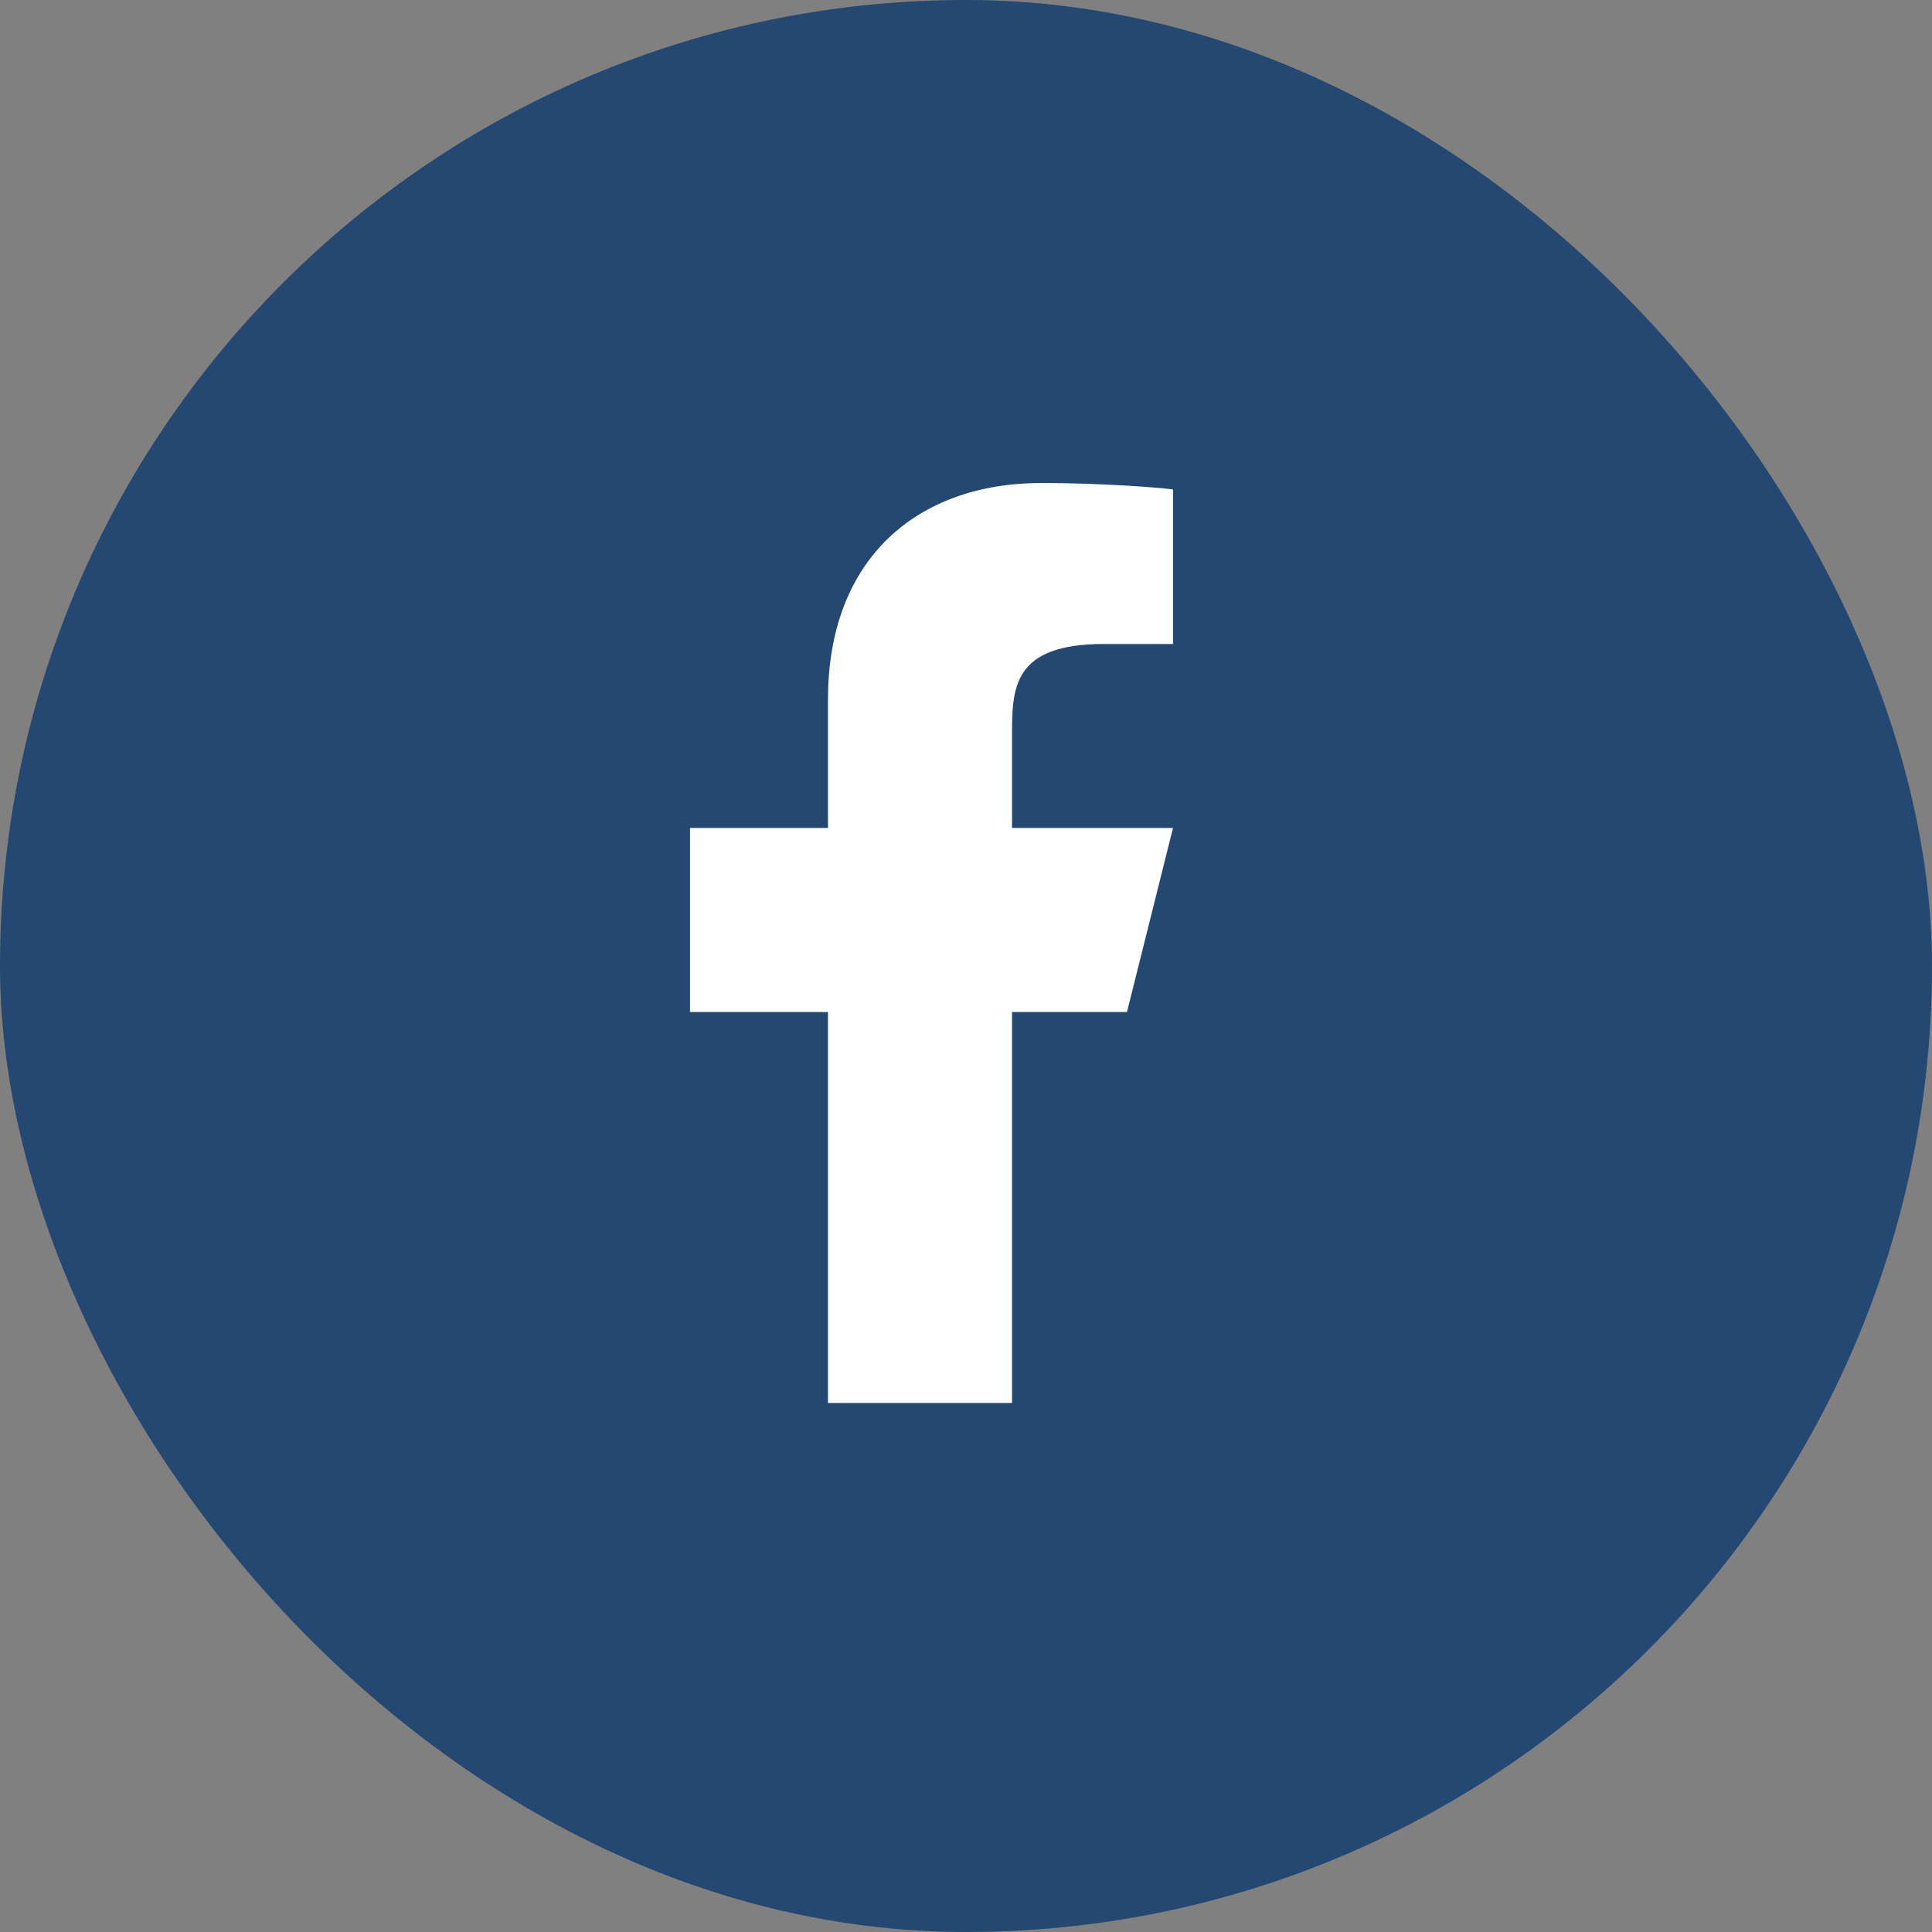 <svg width="32" height="32" viewBox="0 0 28 28" fill="none" xmlns="http://www.w3.org/2000/svg">
<rect x="0" y="0" width="28" height="28" fill="#808080" stroke="none"/>
<rect width="28" height="28" rx="14" fill="#244872"/>
<path d="M14.667 14.667H16.333L17 12H14.667V10.667C14.667 9.98 14.667 9.333 16 9.333H17V7.093C16.783 7.065 15.962 7 15.095 7C13.285 7 12 8.105 12 10.133V12H10V14.667H12V20.333H14.667V14.667Z" fill="white"/>
</svg>